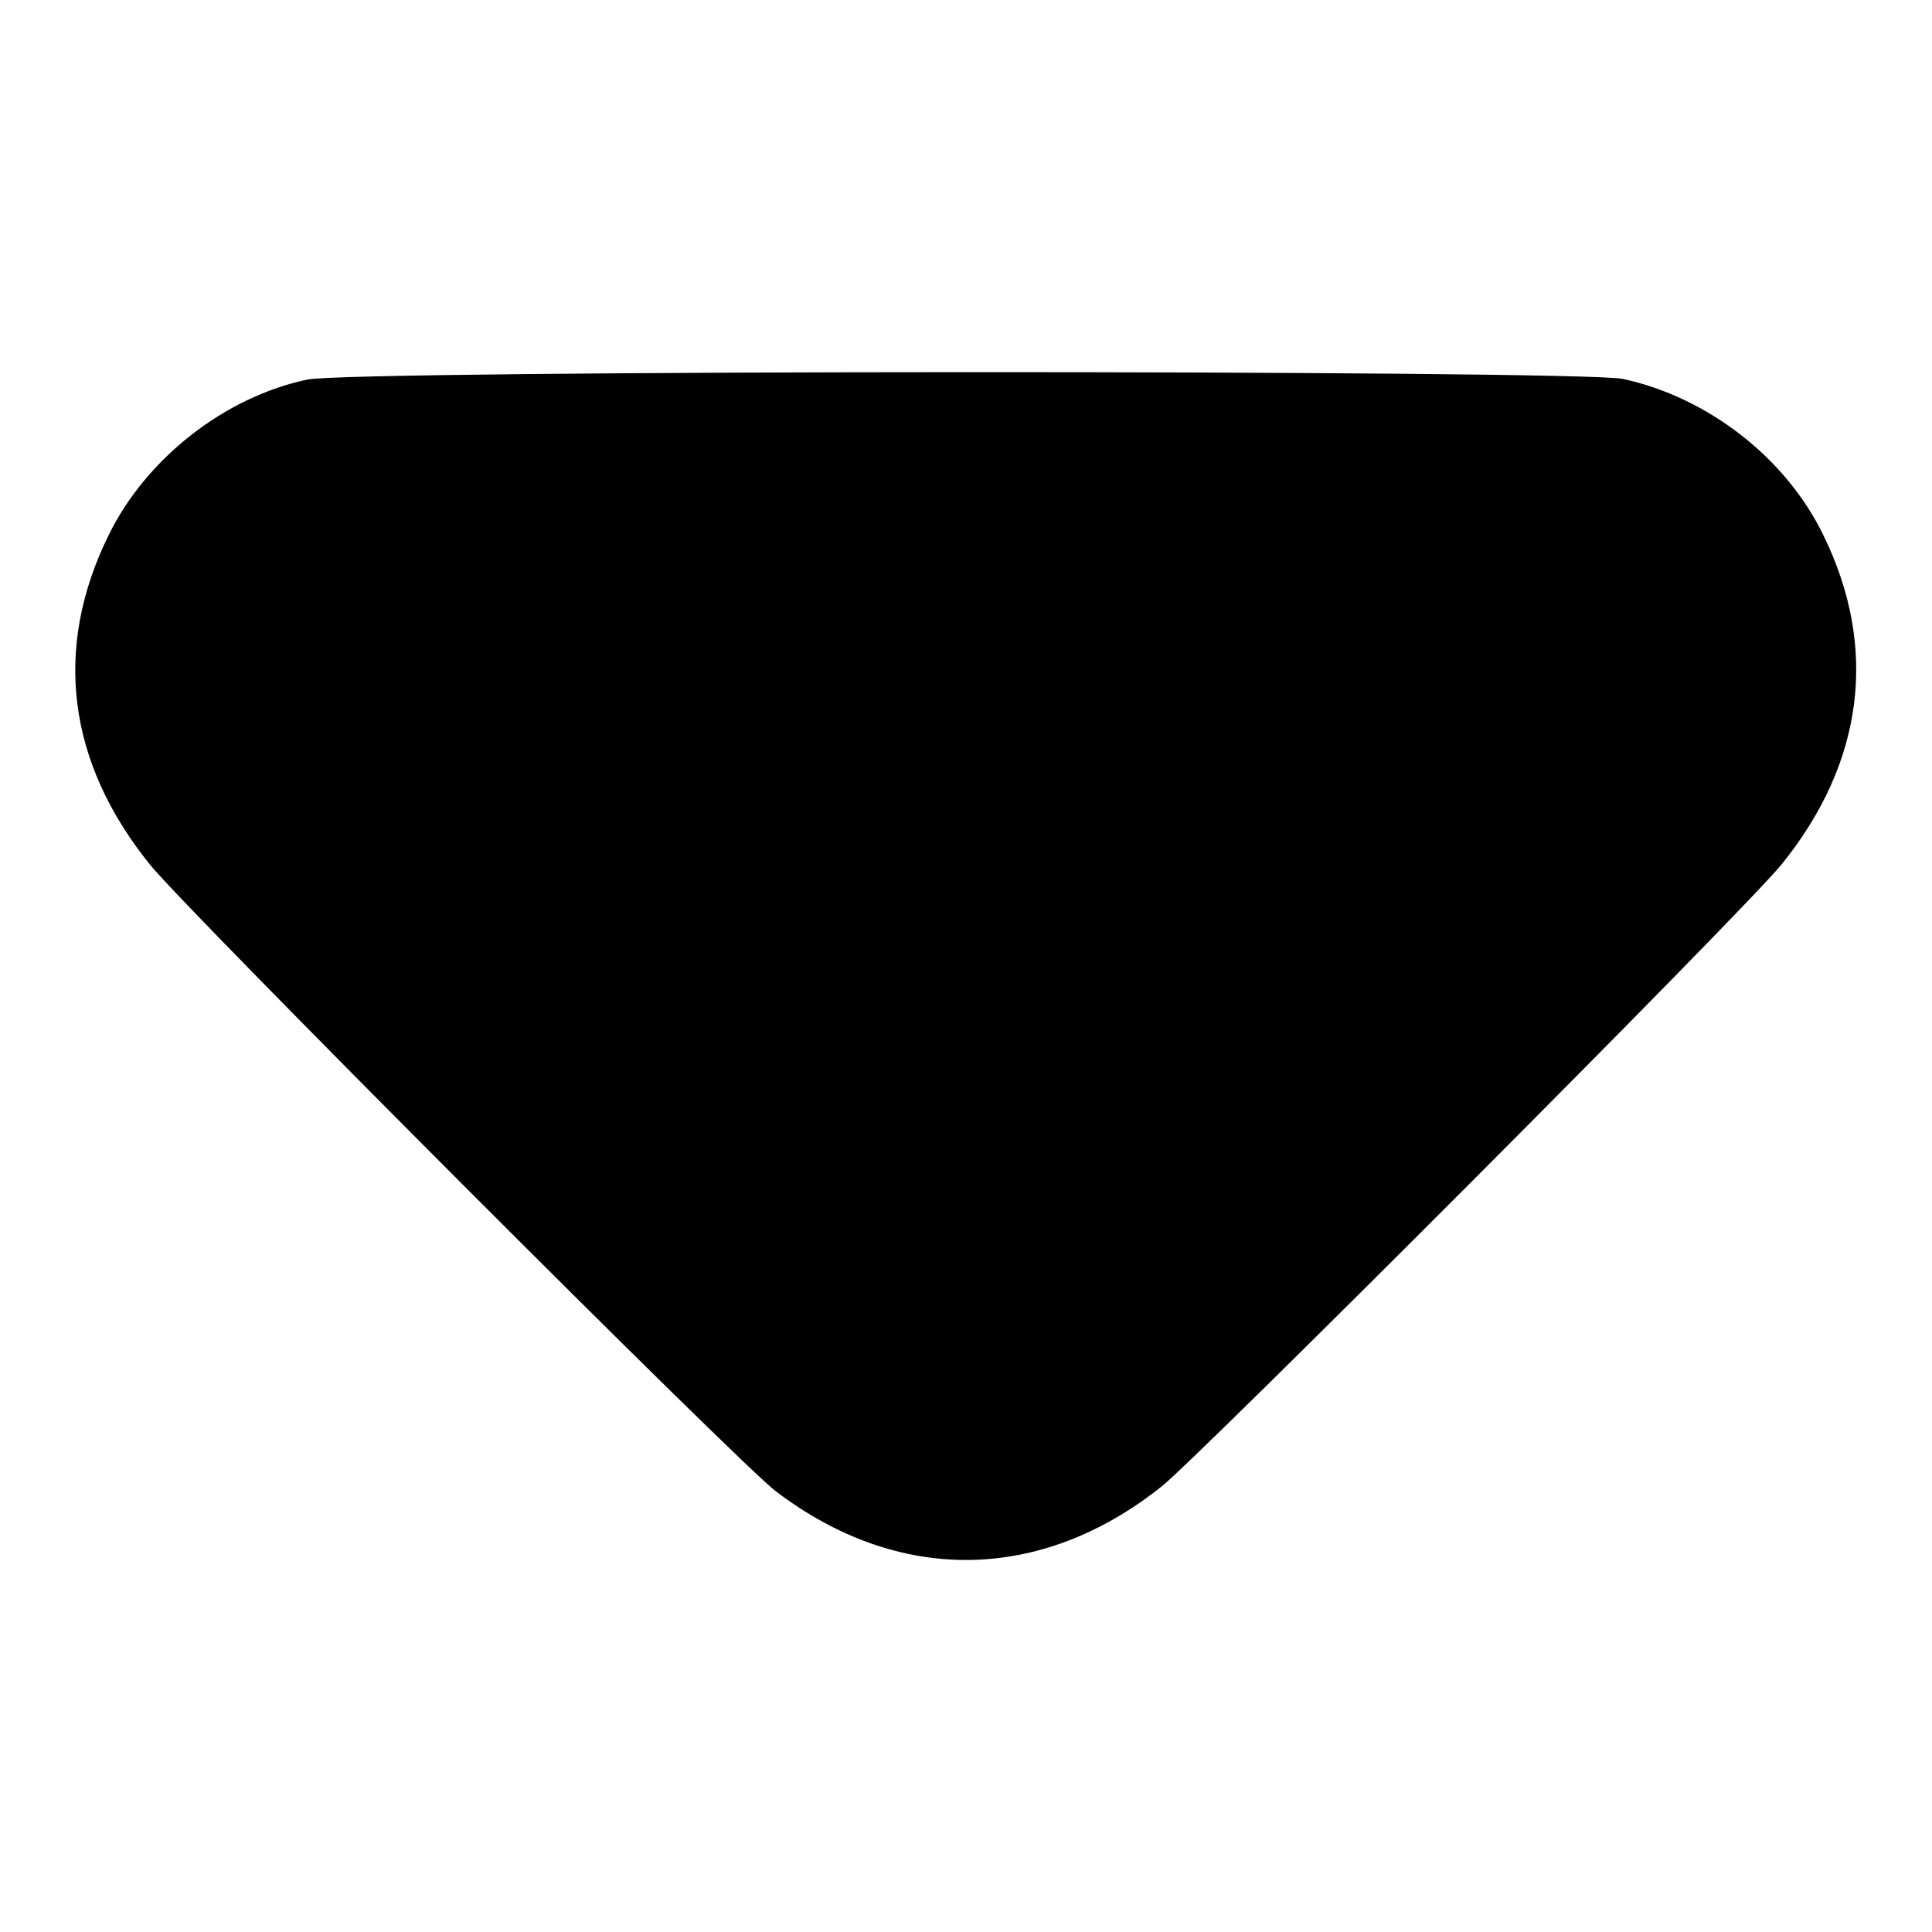 <?xml version="1.0" encoding="utf-8"?>
<!-- Svg Vector Icons : http://www.onlinewebfonts.com/icon -->
<!DOCTYPE svg PUBLIC "-//W3C//DTD SVG 1.1//EN" "http://www.w3.org/Graphics/SVG/1.1/DTD/svg11.dtd">
<svg version="1.1" xmlns="http://www.w3.org/2000/svg" xmlns:xlink="http://www.w3.org/1999/xlink" x="0px" y="0px" viewBox="0 0 256 256" enable-background="new 0 0 256 256" xml:space="preserve">
<g><g><g><path fill="#000000" d="M40.7,50.3c-10.9,2.3-21.3,10.4-26.3,20.6C7,85.9,8.9,101,19.9,114.6c5.2,6.4,78.1,79.4,82.9,83c16.3,12.4,35.2,12.1,51.2-0.7c5.5-4.5,77.1-76.2,82.1-82.4c10.9-13.5,12.8-28.7,5.5-43.6c-5-10.3-15.4-18.3-26.6-20.7C208.7,49,46.8,49,40.7,50.3z"/></g></g></g>
</svg>